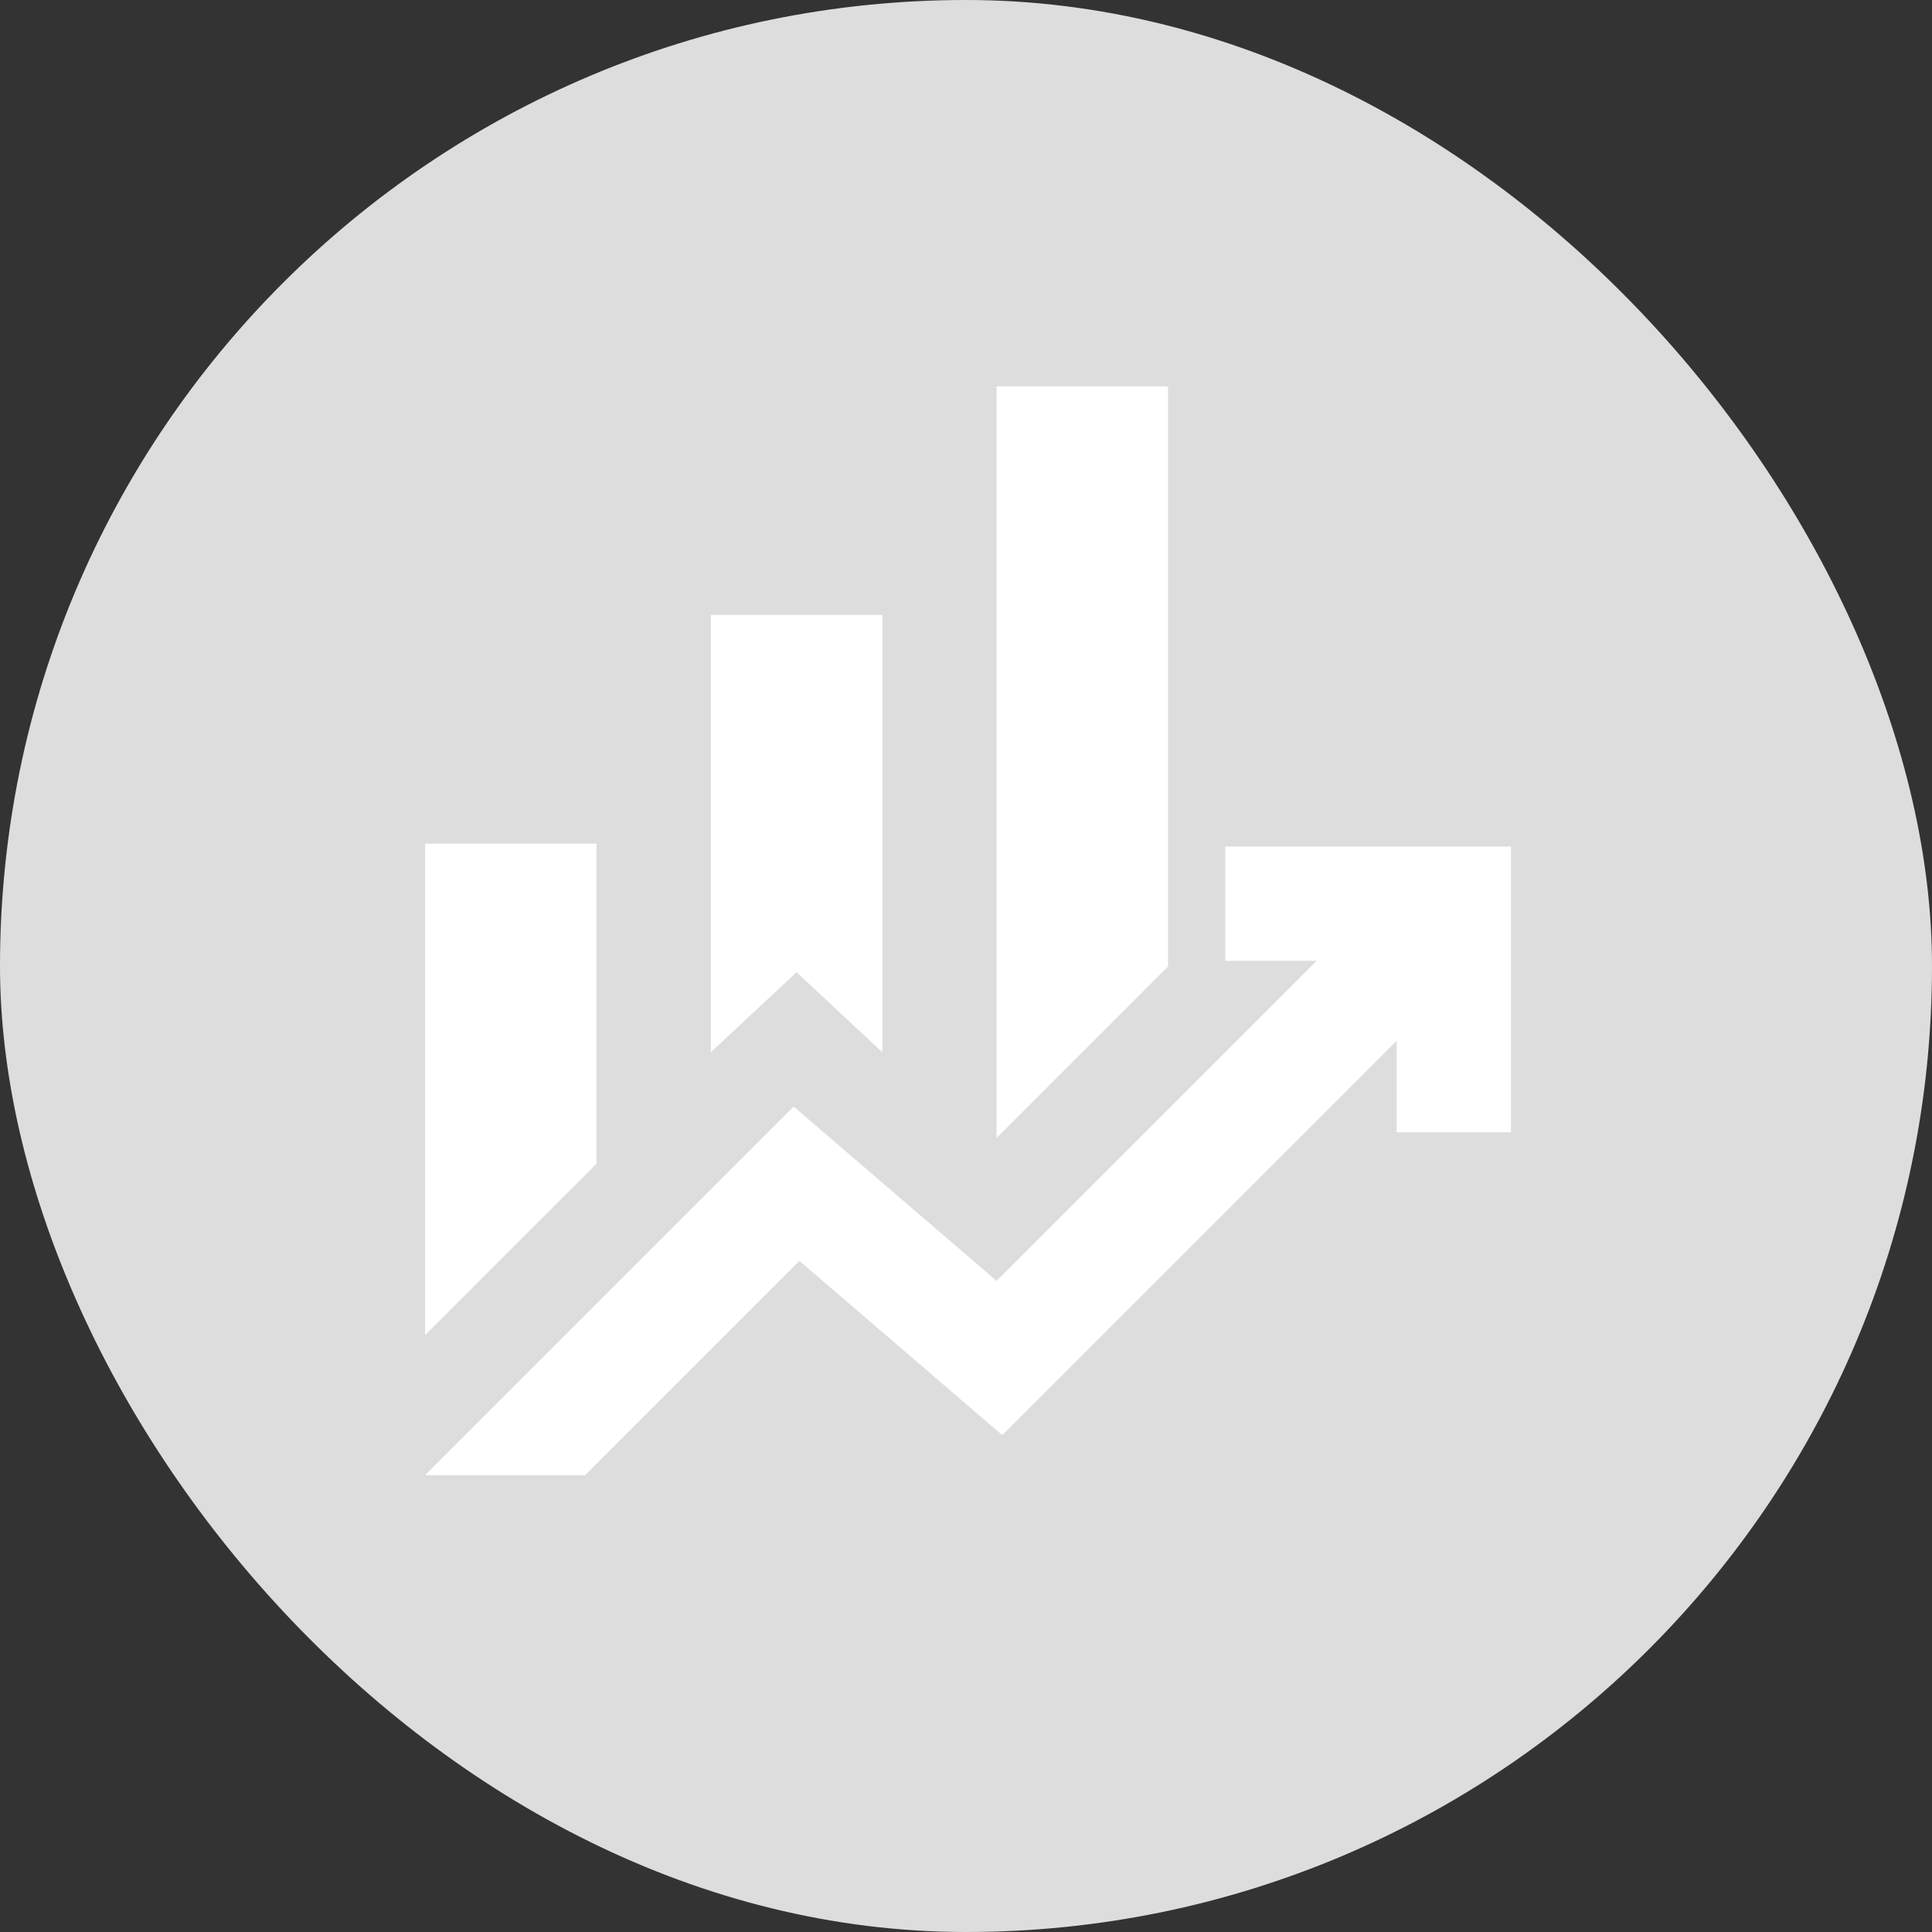 <svg xmlns="http://www.w3.org/2000/svg" width="100" height="100" viewBox="0 0 100 100" fill="none"><rect x="0" y="0" width="100" height="100" fill="#333333" stroke="none"/><rect width="100" height="100" rx="50" fill="#DDDDDD"></rect><path d="M36.792 54.465V31.833H45.667V54.465L41.229 50.323L36.792 54.465ZM51.583 58.902V20H60.458V50.027L51.583 58.902ZM22 69.108V43.667H30.875V60.233L22 69.108ZM22 76.356L41.081 57.275L51.583 66.298L68.15 49.731H63.417V43.815H78.208V58.606H72.292V53.873L51.879 74.285L41.377 65.263L30.283 76.356H22Z" fill="white"></path></svg>